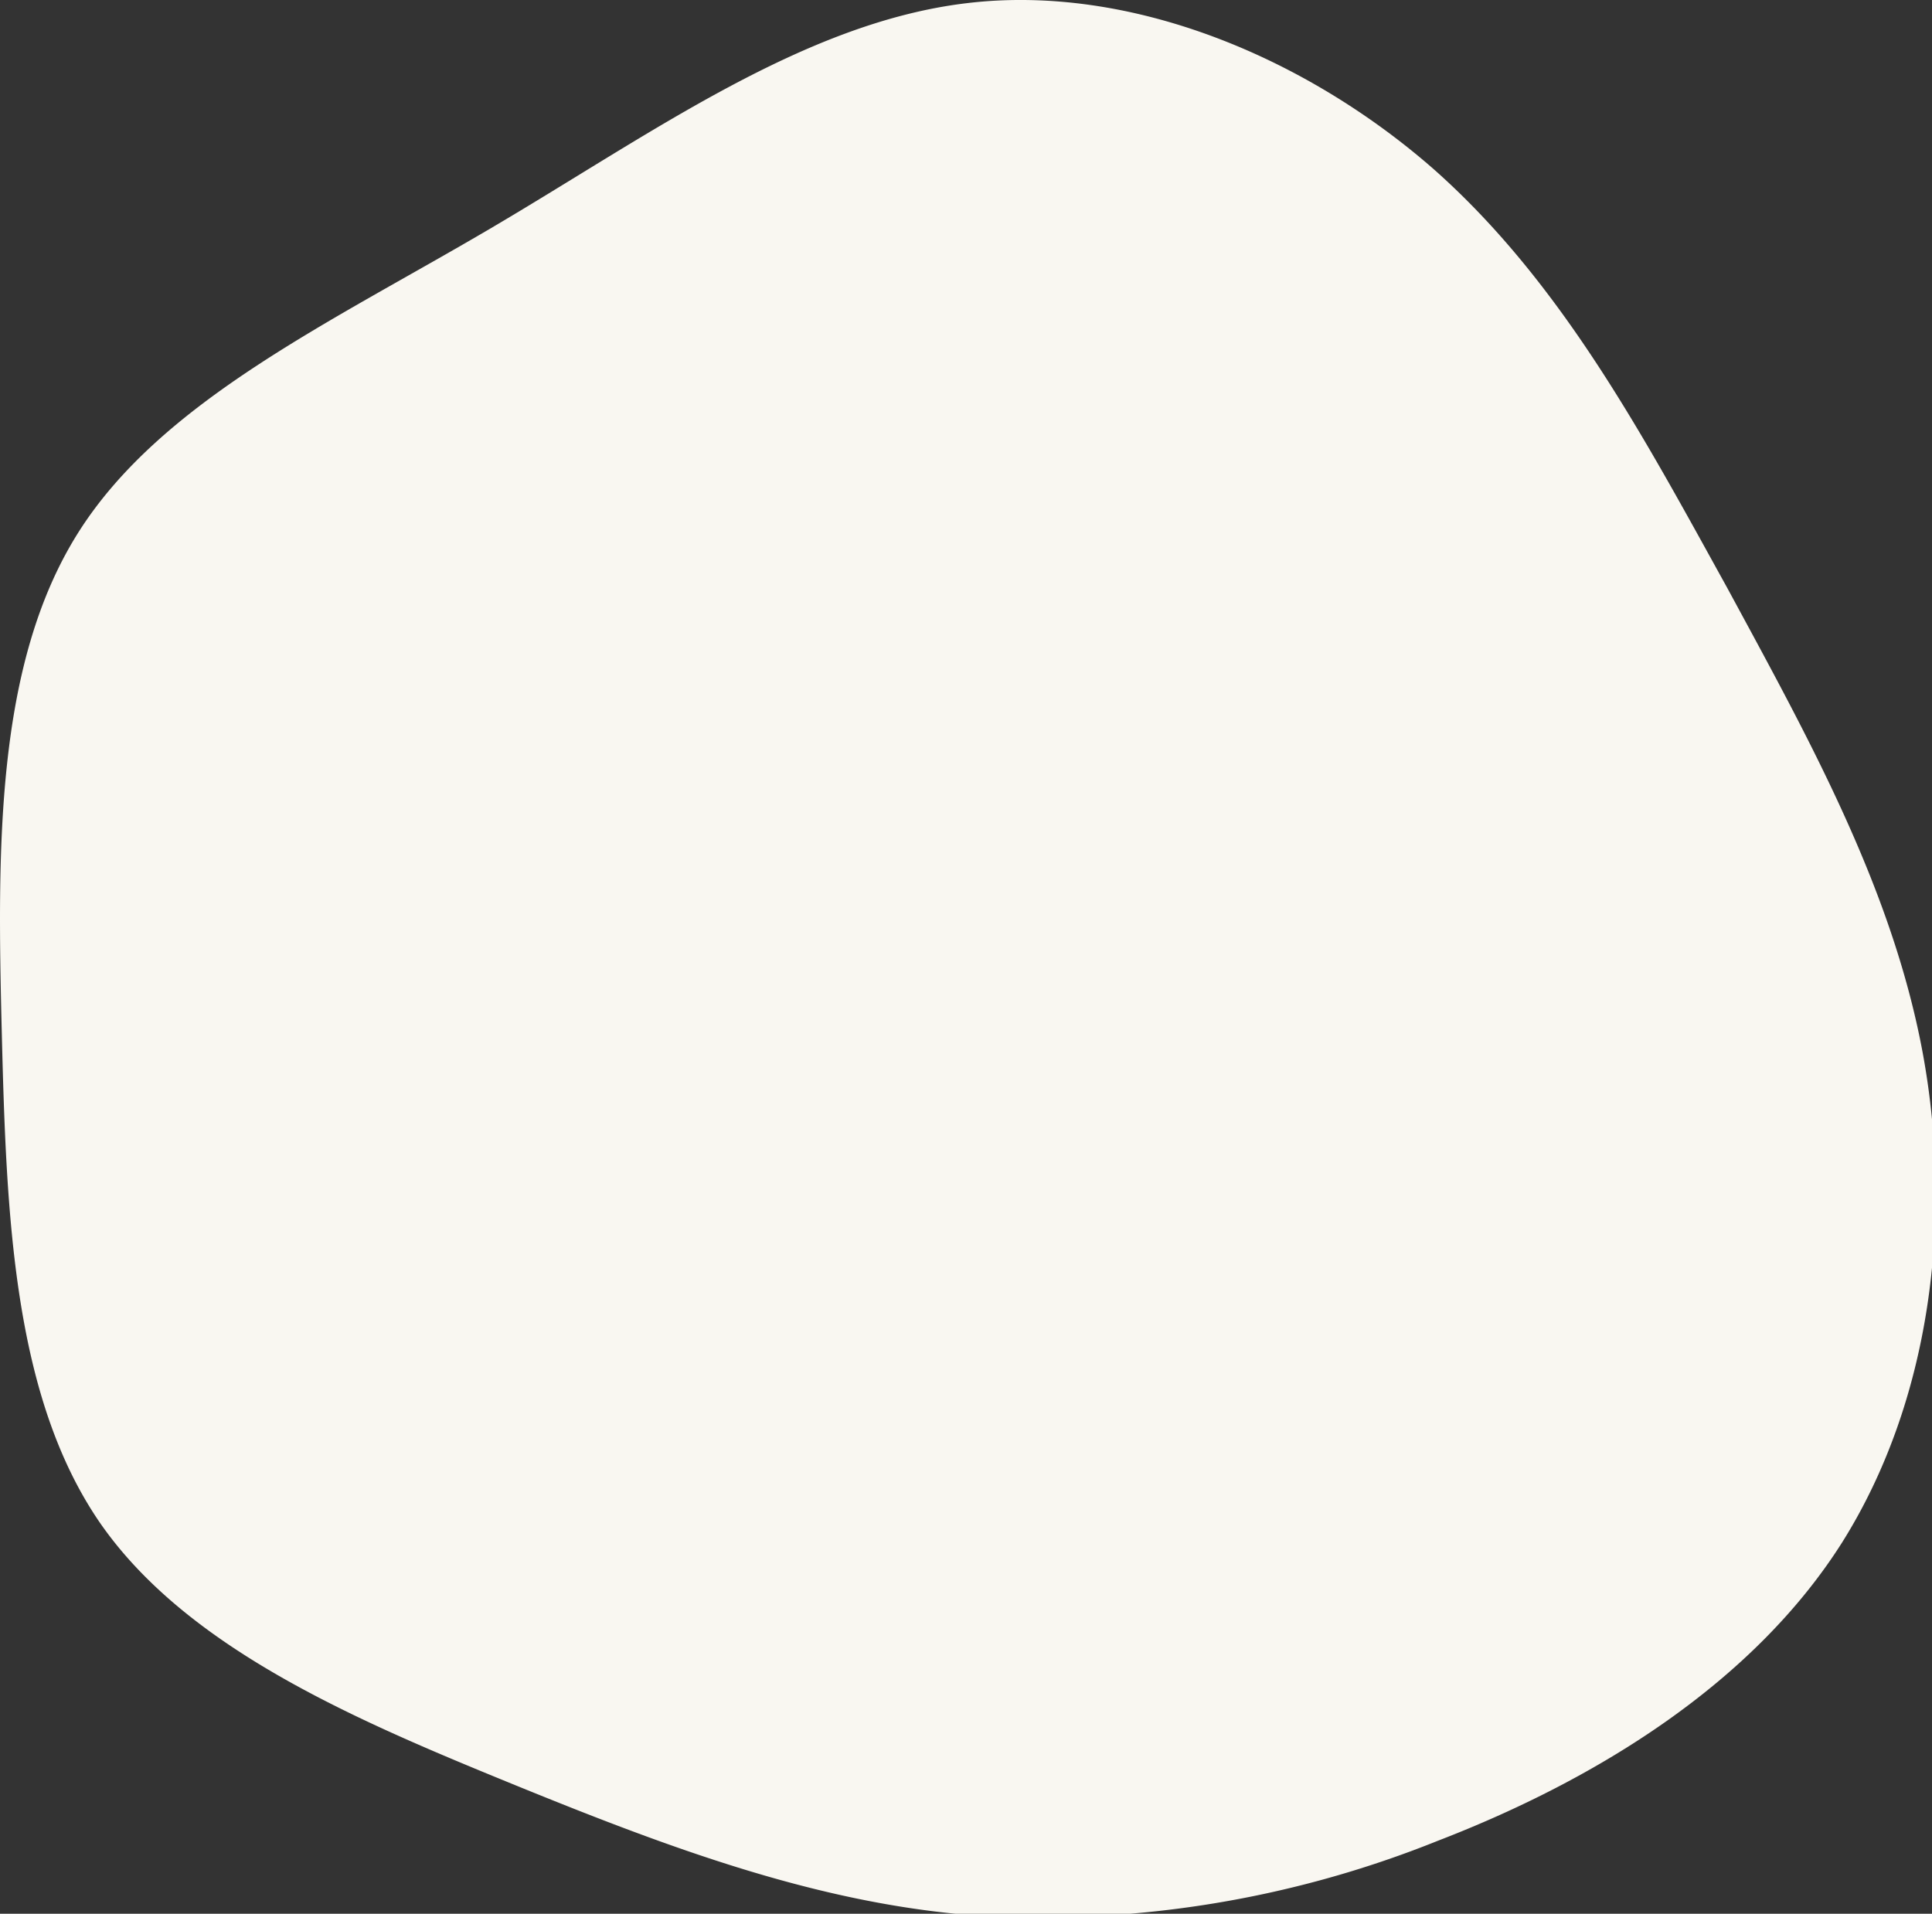 <svg xmlns="http://www.w3.org/2000/svg" xmlns:xlink="http://www.w3.org/1999/xlink" width="107" height="106" viewBox="0 0 107 106"><rect x="0" y="0" width="107" height="106" fill="#333333" stroke="none"/><defs><clipPath id="a"><rect width="107.196" height="106.244" fill="#f9f7f1"/></clipPath></defs><g clip-path="url(#a)"><path d="M79.4,9.368c7.117,6.3,11.652,14.864,16.25,23.178,4.535,8.377,9.133,16.628,10.833,25.76,1.7,9.2.441,19.336-4.472,27.146-4.913,7.747-13.542,13.1-22.359,16.5a58.748,58.748,0,0,1-26.264,4.094c-8.5-.756-16.565-3.779-25.194-7.306S10.3,91.247,5.516,84.318C.729,77.327.351,67.313.1,57.235c-.252-10.14-.378-20.407,4.22-27.713S18.3,17.87,27.183,12.643,44.5,1.243,53.573.172C62.58-.9,72.279,3.132,79.4,9.368" transform="translate(0 0)" fill="#f9f7f1"/></g></svg>